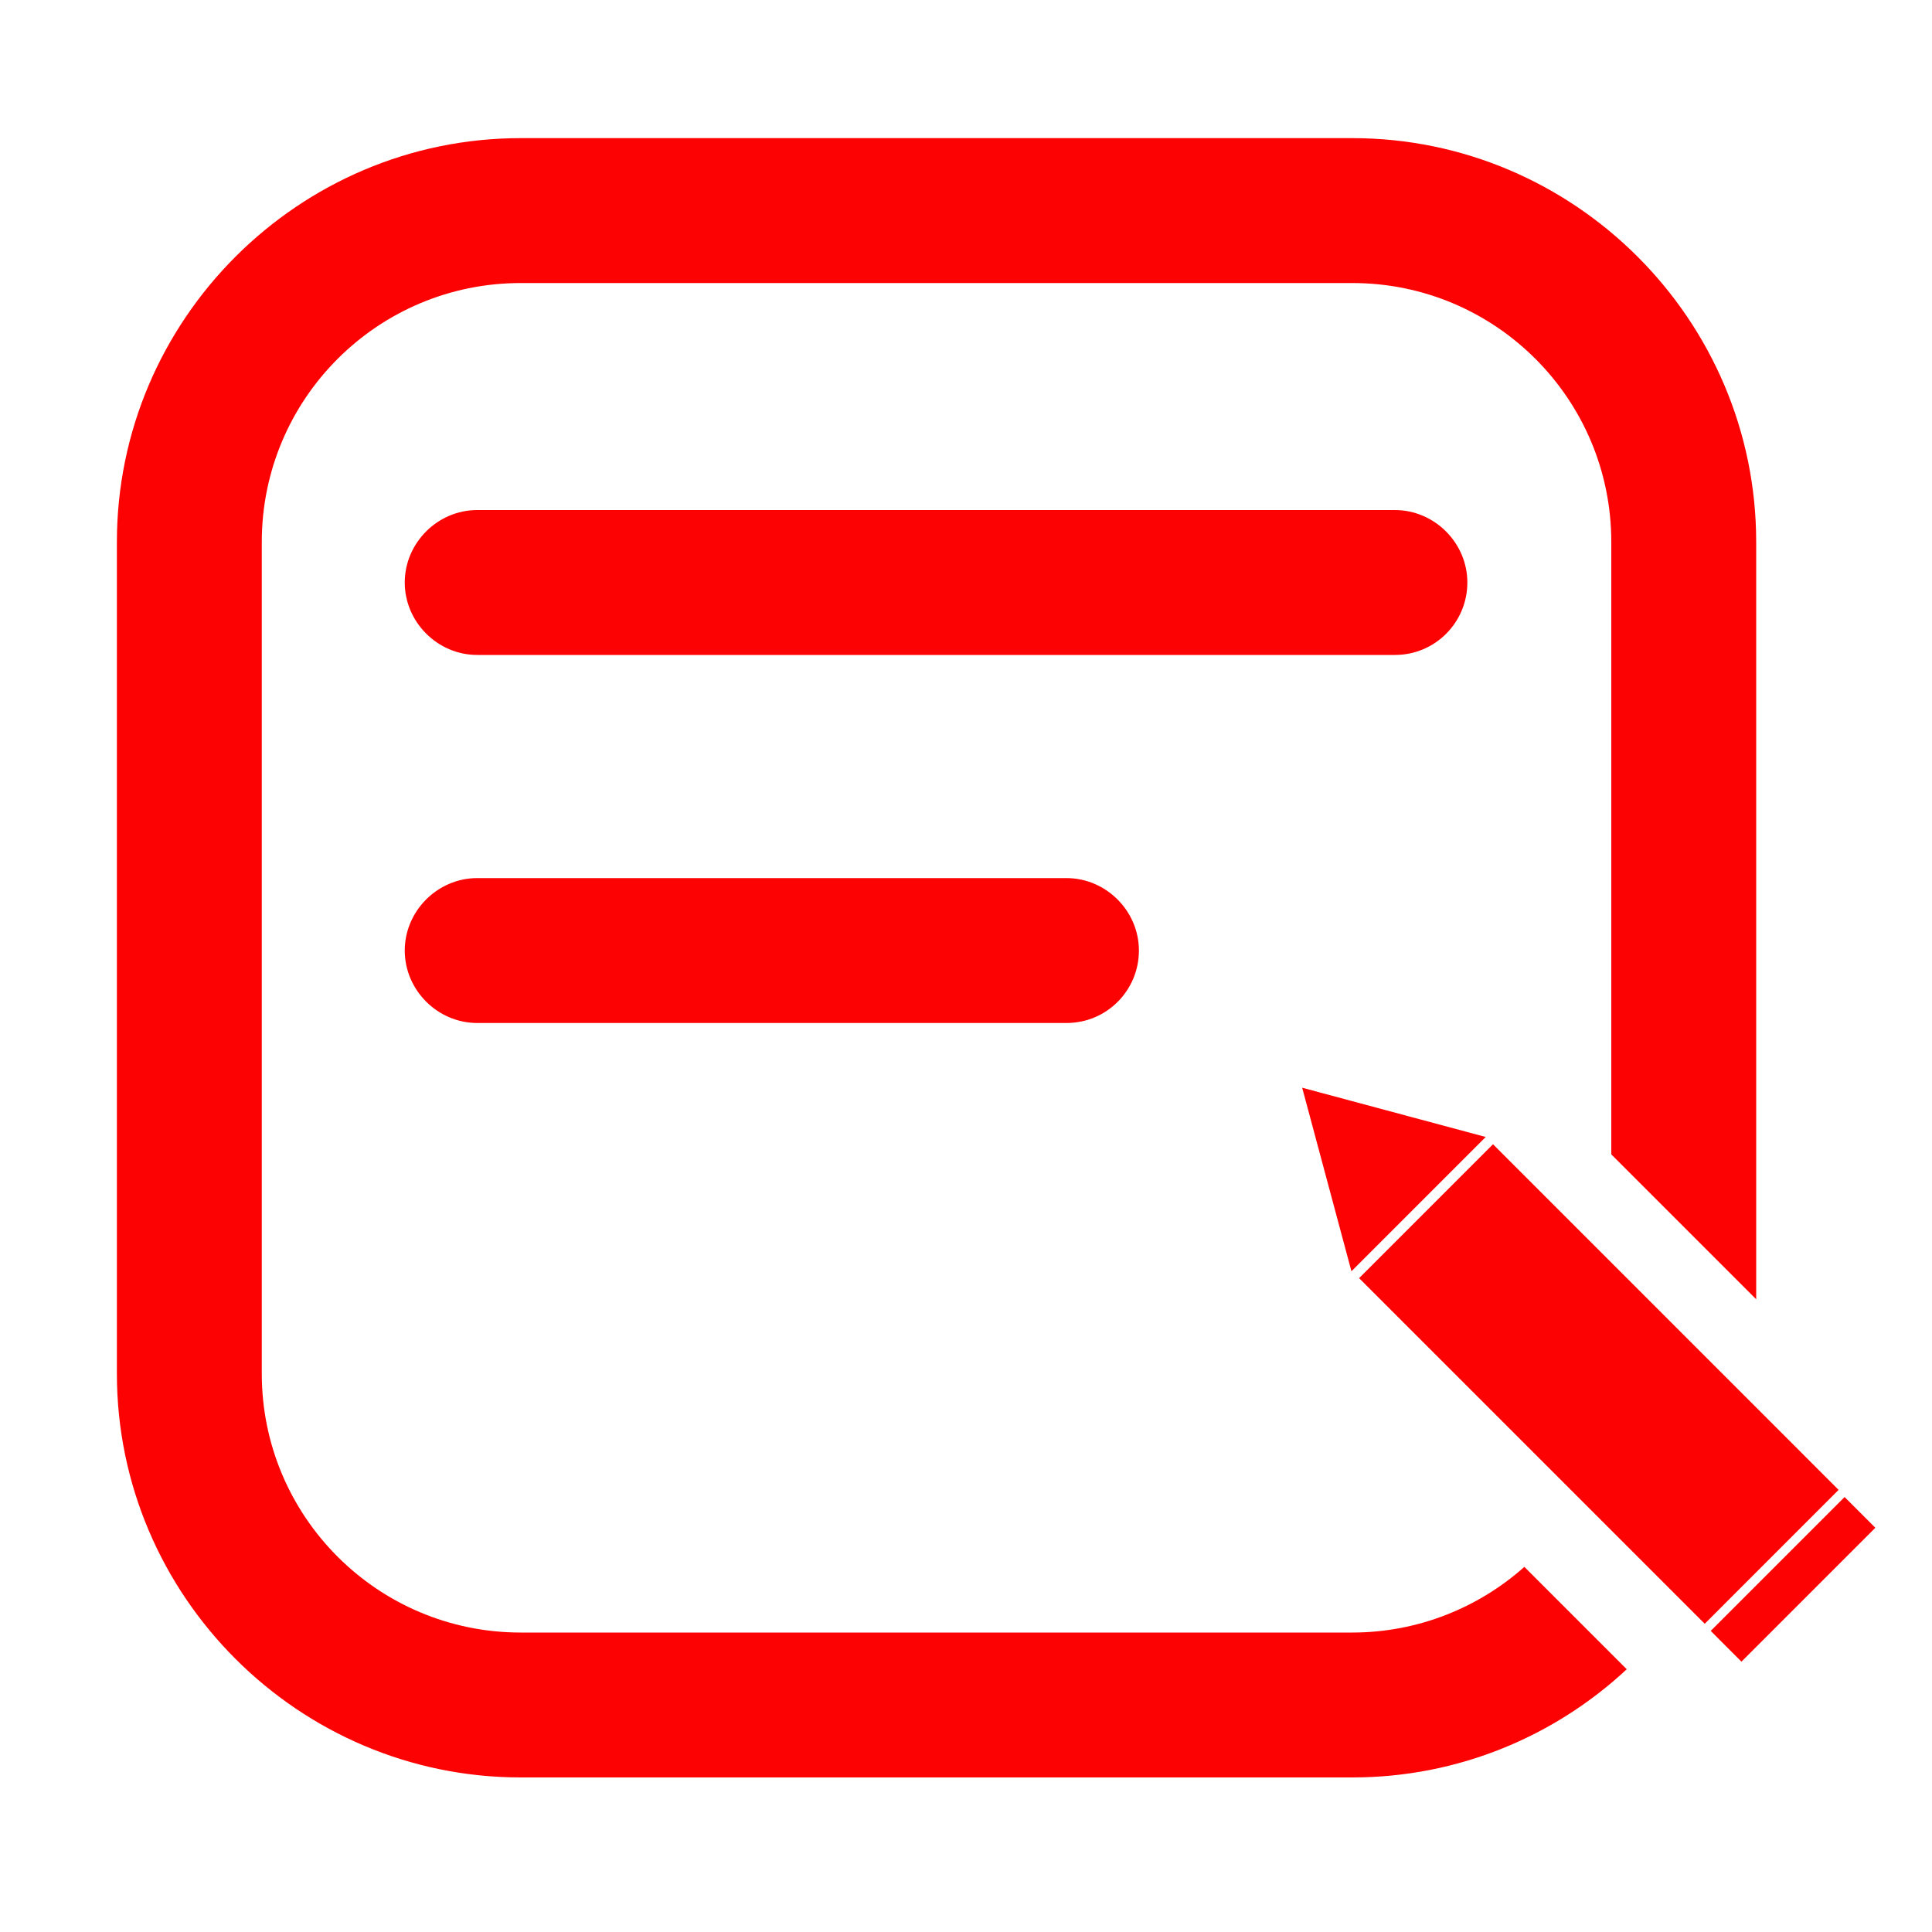<?xml version="1.0" standalone="no"?><!DOCTYPE svg PUBLIC "-//W3C//DTD SVG 1.1//EN" "http://www.w3.org/Graphics/SVG/1.1/DTD/svg11.dtd"><svg t="1594622670092" class="icon" viewBox="0 0 1024 1024" version="1.1" xmlns="http://www.w3.org/2000/svg" p-id="1180" xmlns:xlink="http://www.w3.org/1999/xlink" width="200" height="200"><defs><style type="text/css"></style></defs><path d="M739.328 347.136h-486.4c-20.992 0-38.4-17.408-38.4-38.4s17.408-38.4 38.4-38.4h486.4c20.992 0 38.4 17.408 38.4 38.4s-16.896 38.4-38.4 38.4zM565.248 542.208h-312.32c-20.992 0-38.4-17.408-38.4-38.4s17.408-38.4 38.4-38.4h312.32c20.992 0 38.4 17.408 38.4 38.4s-16.896 38.4-38.4 38.4z" p-id="1181" fill="#fd0202"></path><path d="M690.176 576.512l26.112 97.28 71.168-71.168zM720.358 677.437l70.963-70.963 183.183 183.194-70.958 70.963zM906.716 864.42l70.963-70.963 16.287 16.297-70.958 70.958z" p-id="1182" fill="#fd0202"></path><path d="M807.936 830.464c-24.064 21.504-56.32 34.816-91.136 34.816H275.968c-75.776 0-137.216-61.44-137.216-137.216V287.232c0-75.776 61.44-137.216 137.216-137.216H716.8c75.776 0 137.216 61.44 137.216 137.216v324.608l76.8 76.8V287.232c0-117.76-96.256-214.016-214.016-214.016H275.968c-117.76 0-214.016 96.256-214.016 214.016v440.832c0 117.76 96.256 214.016 214.016 214.016H716.8c56.32 0 107.52-22.016 145.408-57.344l-54.272-54.272z" p-id="1183" fill="#fd0202"></path></svg>